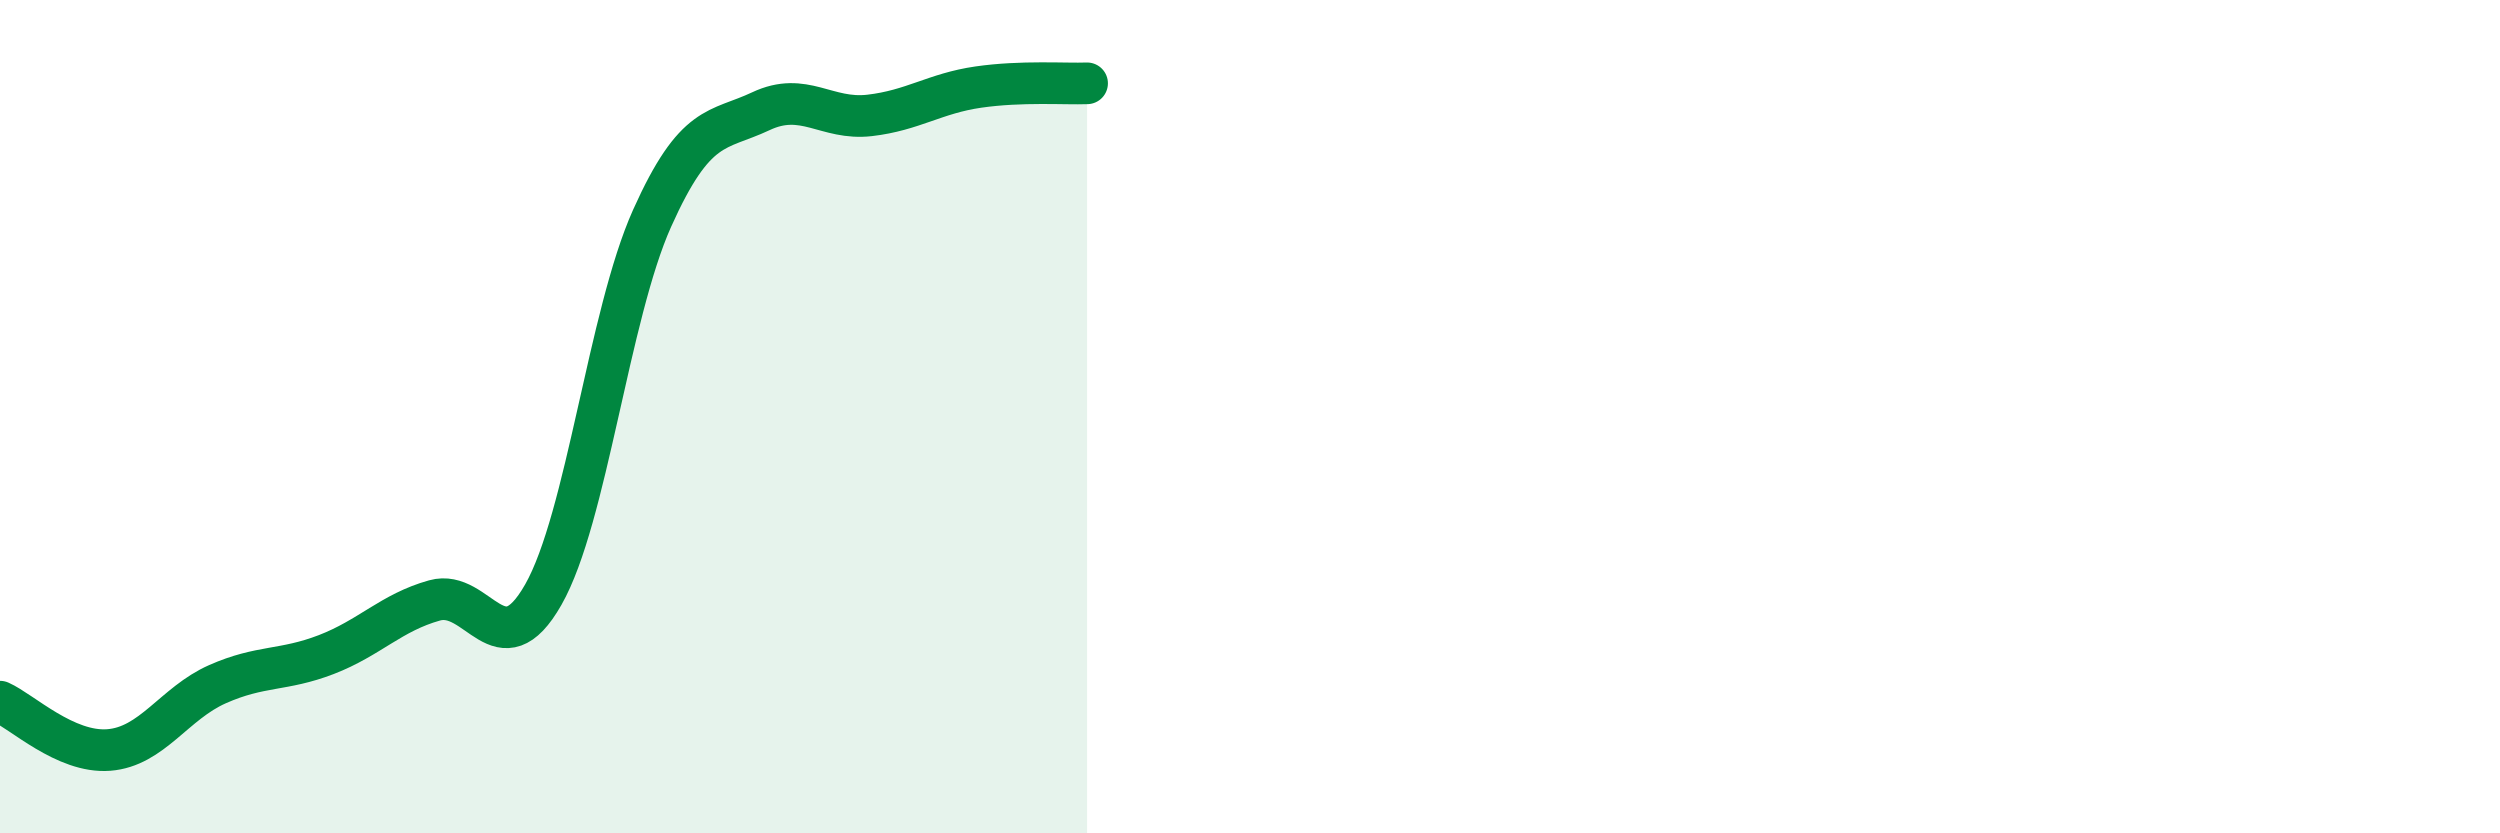 
    <svg width="60" height="20" viewBox="0 0 60 20" xmlns="http://www.w3.org/2000/svg">
      <path
        d="M 0,16.84 C 0.52,17.07 1.57,18.08 2.61,18 C 3.65,17.92 4.18,16.88 5.22,16.42 C 6.26,15.96 6.79,16.11 7.83,15.71 C 8.87,15.31 9.39,14.7 10.43,14.41 C 11.47,14.12 12,16.1 13.04,14.27 C 14.08,12.44 14.61,7.56 15.65,5.24 C 16.69,2.92 17.22,3.16 18.26,2.67 C 19.3,2.18 19.83,2.89 20.87,2.77 C 21.91,2.65 22.44,2.24 23.48,2.09 C 24.52,1.94 25.57,2.02 26.09,2L26.09 20L0 20Z"
        fill="#008740"
        opacity="0.1"
        stroke-linecap="round"
        stroke-linejoin="round"
      />
      <path
        d="M 0,16.84 C 0.52,17.07 1.57,18.08 2.61,18 C 3.65,17.92 4.18,16.88 5.22,16.42 C 6.26,15.96 6.79,16.11 7.83,15.71 C 8.87,15.31 9.39,14.7 10.43,14.41 C 11.47,14.12 12,16.1 13.04,14.27 C 14.08,12.44 14.61,7.56 15.65,5.24 C 16.69,2.92 17.22,3.16 18.26,2.67 C 19.3,2.18 19.83,2.89 20.87,2.77 C 21.91,2.65 22.44,2.24 23.48,2.09 C 24.52,1.94 25.57,2.02 26.09,2"
        stroke="#008740"
        stroke-width="1"
        fill="none"
        stroke-linecap="round"
        stroke-linejoin="round"
      />
    </svg>
  